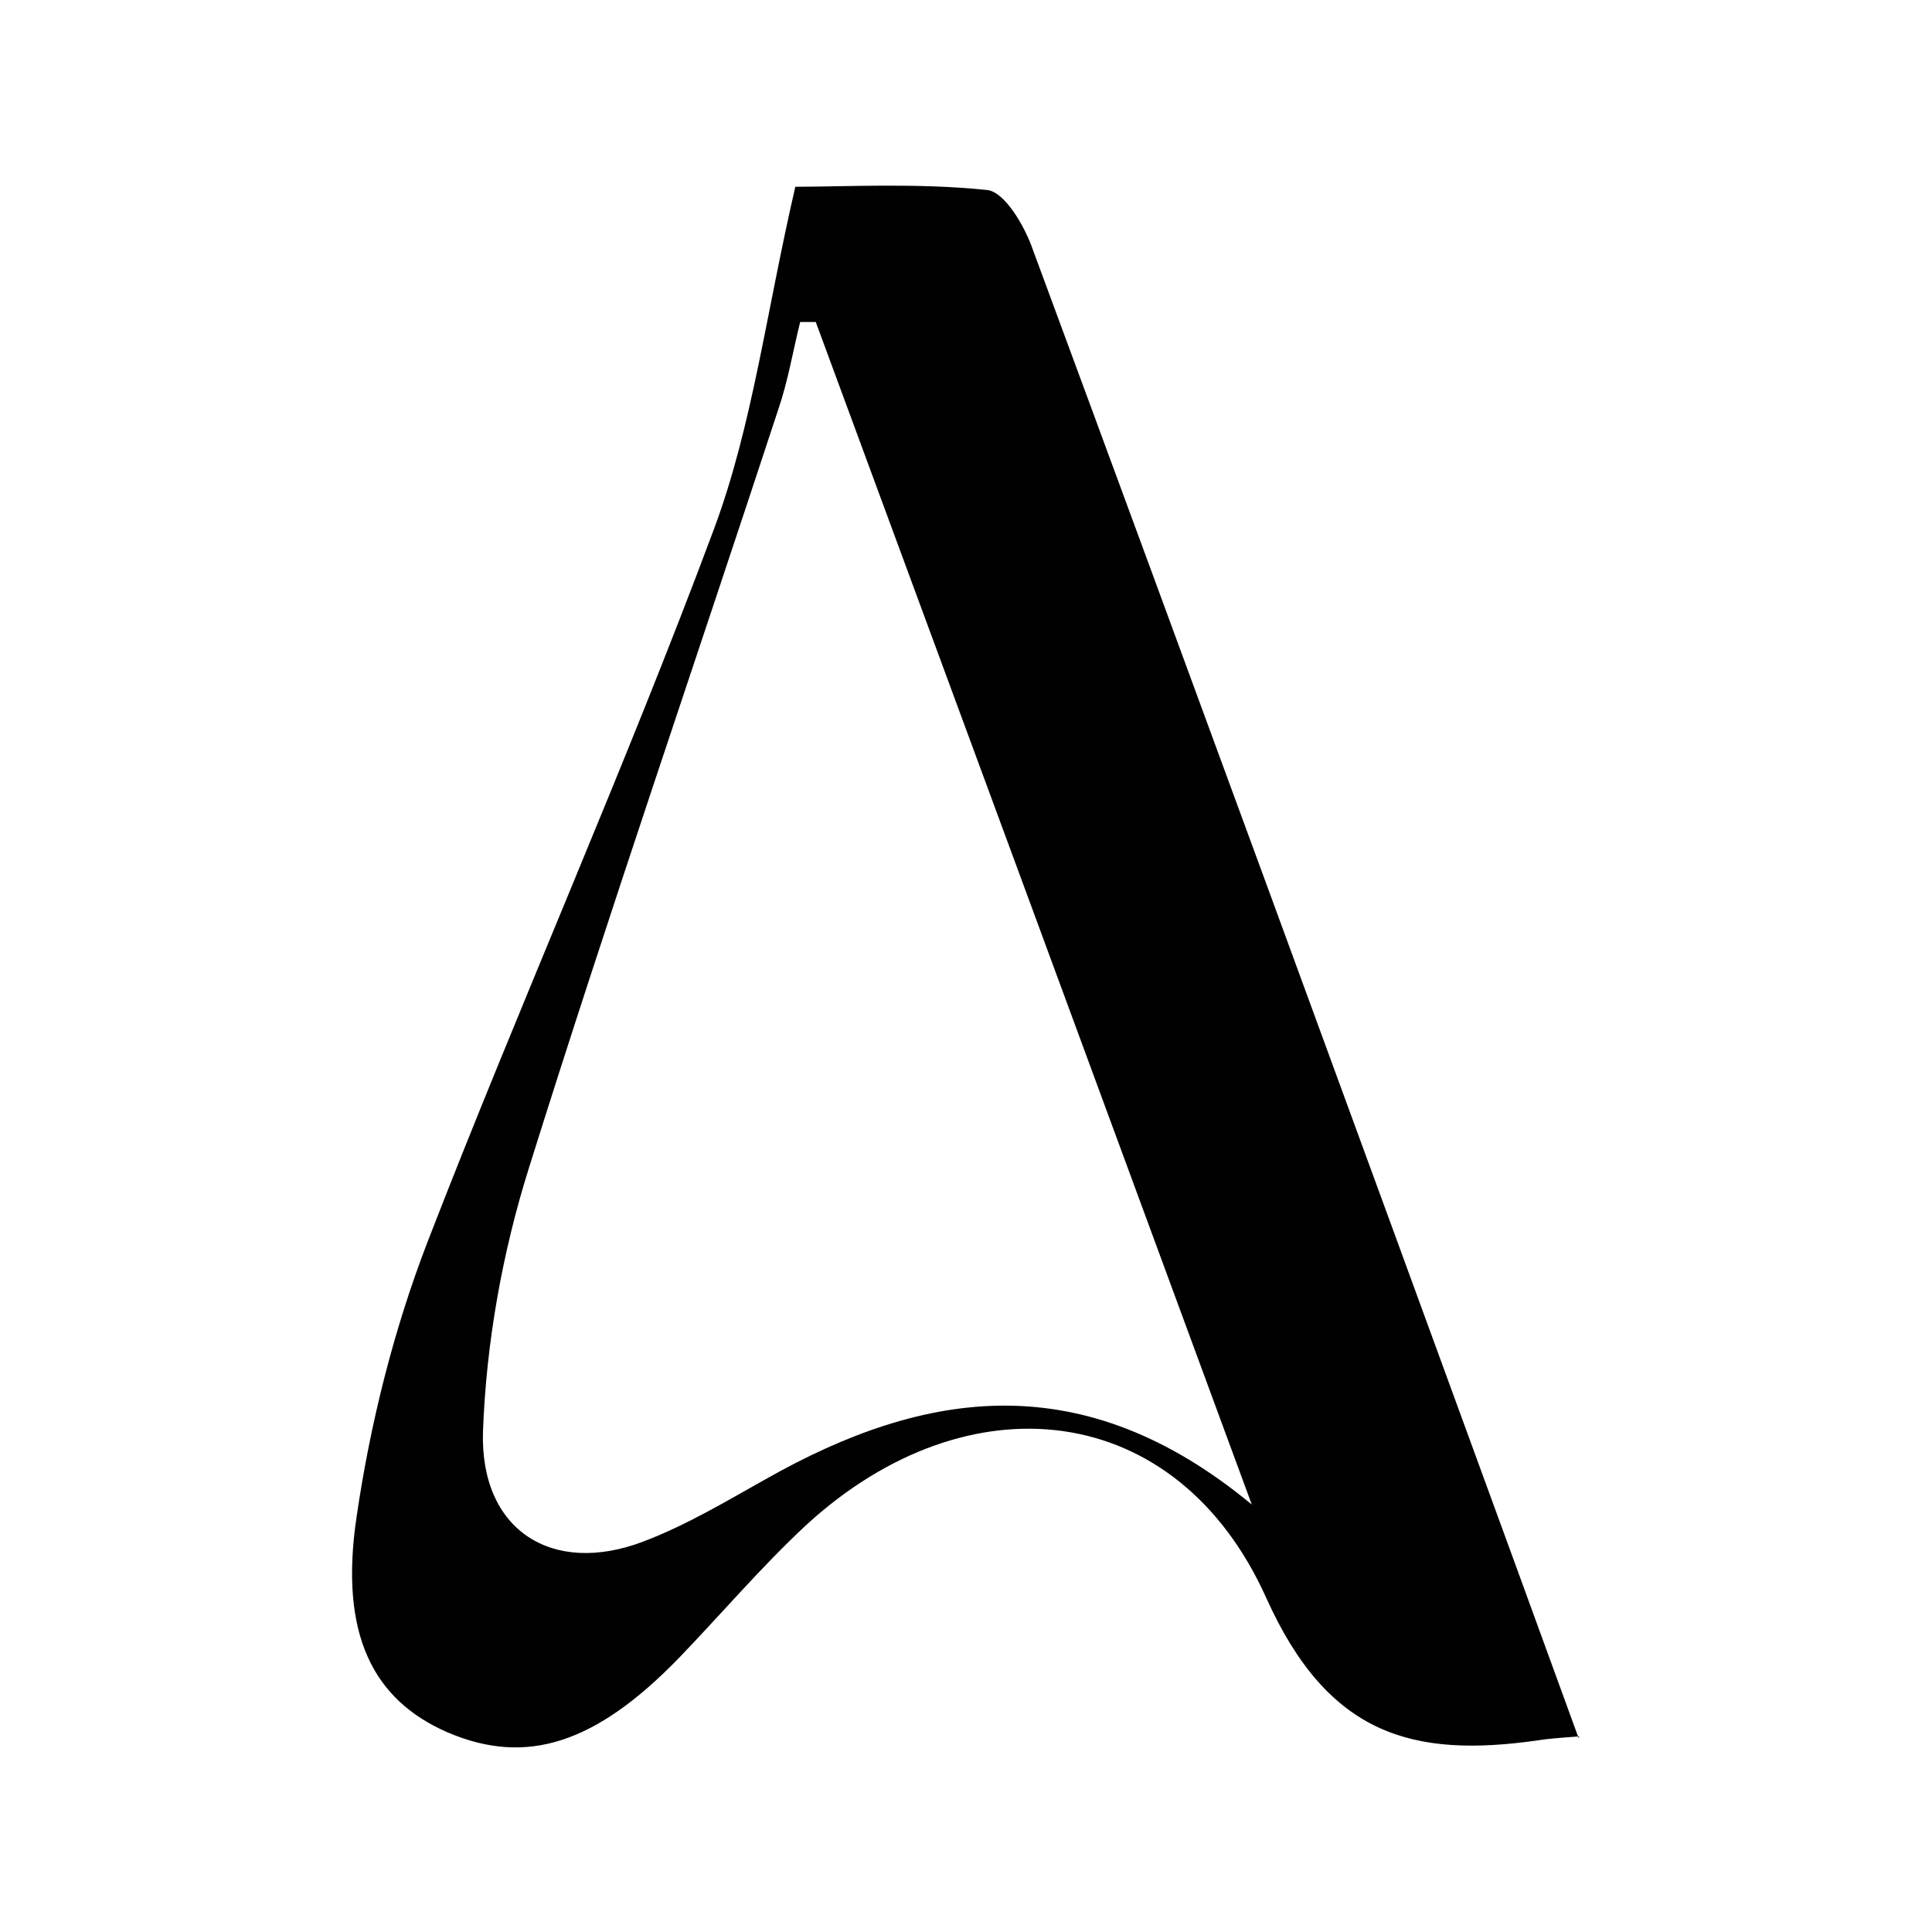 <?xml version="1.0" encoding="UTF-8"?>
<svg id="Layer_1" data-name="Layer 1" xmlns="http://www.w3.org/2000/svg" viewBox="0 0 24 24">
  <defs>
    <style>
      .cls-1 {
        fill: #010101;
        stroke-width: 0px;
      }

      .cls-2 {
        fill: none;
        stroke: #ed1c24;
        stroke-linecap: round;
        stroke-linejoin: round;
      }
    </style>
  </defs>
  <rect class="cls-2" x="-58.32" y="-9.68" width="177.25" height="44.37"/>
  <path class="cls-1" d="M10.14,4c-.07,0-.13,0-.2,0-.09.36-.15.73-.27,1.08-1.03,3.14-2.11,6.27-3.1,9.43-.33,1.05-.53,2.17-.57,3.27-.04,1.23.86,1.8,1.99,1.37.53-.2,1.03-.5,1.53-.78,1.98-1.12,3.94-1.41,6.03.32-1.86-5.05-3.64-9.88-5.42-14.7M19.62,21.57c-.27.02-.4.03-.52.05-1.55.22-2.6-.06-3.37-1.77-1.11-2.47-3.7-2.75-5.71-.91-.56.52-1.06,1.11-1.59,1.66-1.03,1.06-1.89,1.34-2.87.92-.92-.4-1.35-1.21-1.13-2.68.17-1.16.46-2.32.88-3.41,1.15-2.97,2.45-5.88,3.56-8.86.48-1.29.65-2.7,1.01-4.25.63,0,1.51-.05,2.38.04.22.02.47.45.57.74,2,5.41,3.98,10.82,5.96,16.24.26.71.52,1.43.82,2.25"/>
</svg>